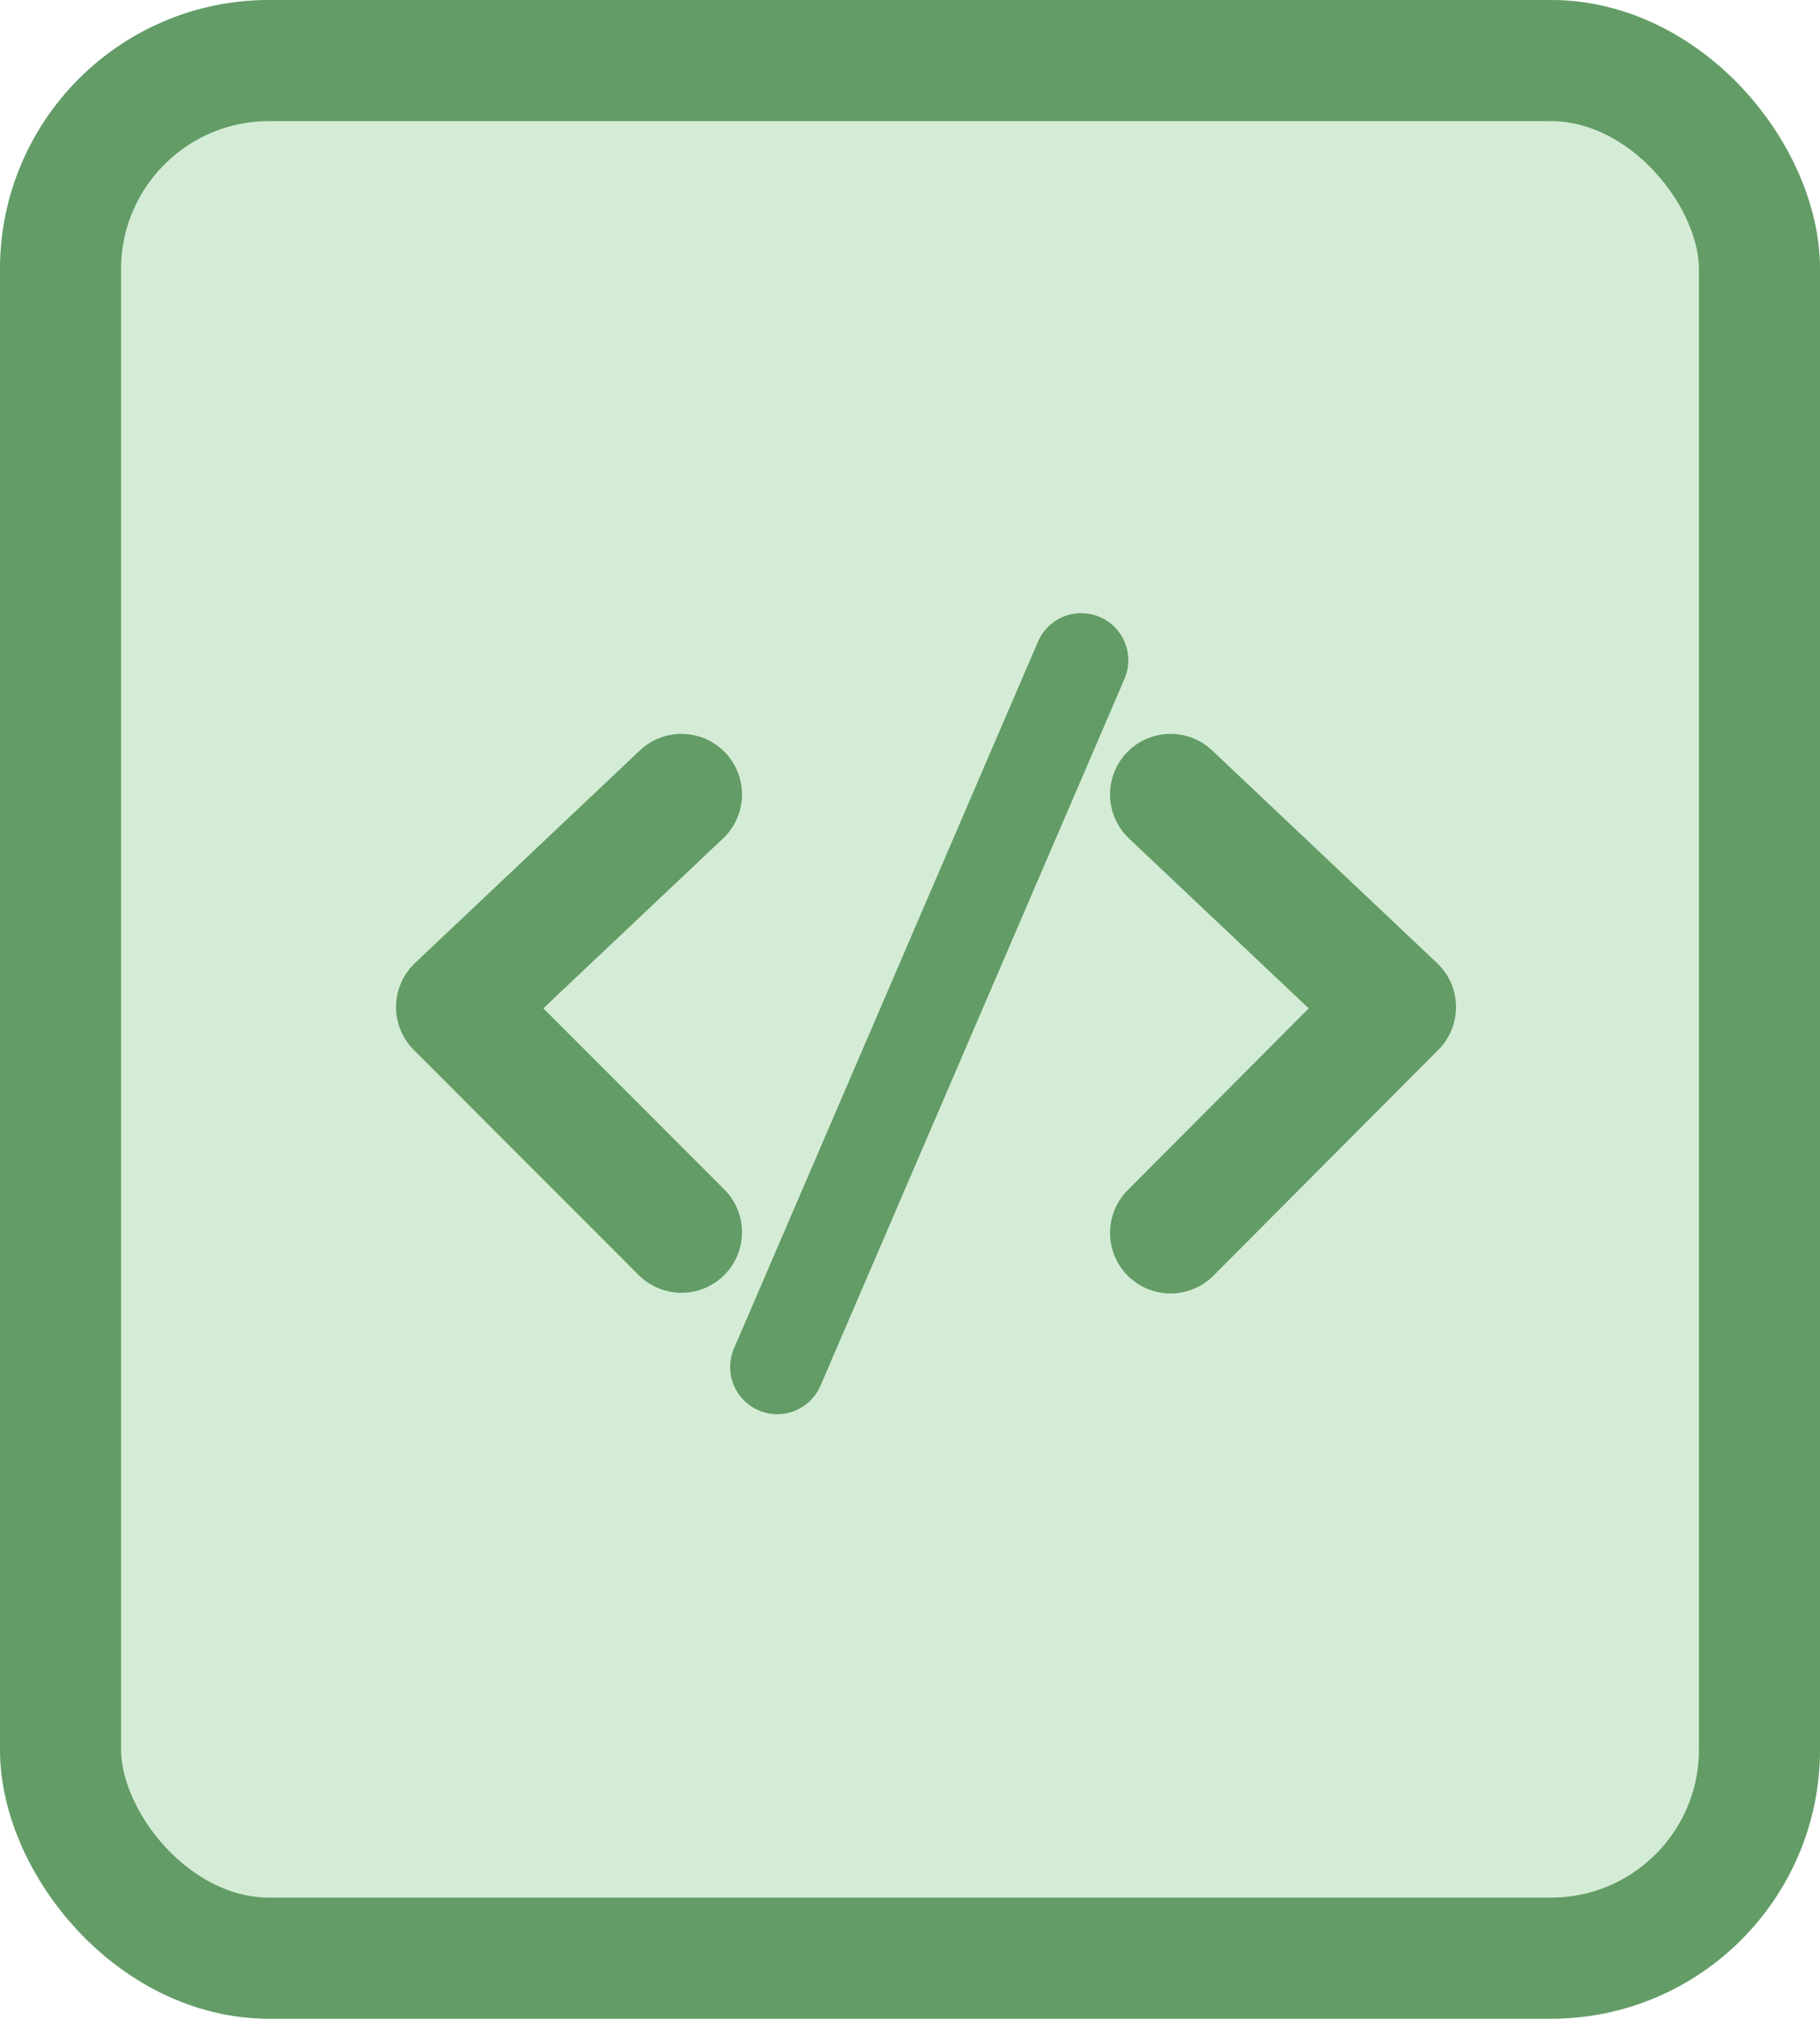 <svg xmlns="http://www.w3.org/2000/svg" width="13.53" height="15" viewBox="0 0 13.53 15">
    <g id="Group_2288" data-name="Group 2288" transform="translate(-813 -666)">
        <g id="Rectangle_1545" data-name="Rectangle 1545" transform="translate(813 666)" fill="#d4ecd6" stroke="#639c66" stroke-width="0.9">
            <rect width="13.53" height="15" rx="2" stroke="none"/>
            <rect x="0.45" y="0.45" width="12.63" height="14.1" rx="1.55" fill="none"/>
        </g>
        <line id="_Path_" data-name="&lt;Path&gt;" x1="2.26" y2="5.252" transform="translate(818.778 670.906)" fill="none" stroke="#639c66" stroke-linecap="round" stroke-miterlimit="10" stroke-width="0.7"/>
        <path id="_Path_2" data-name="&lt;Path&gt;" d="M73.5,37.12,75.172,38.7,73.5,40.378" transform="translate(748.202 634.783)" fill="none" stroke="#639c66" stroke-linecap="round" stroke-linejoin="round" stroke-width="0.9"/>
        <path id="_Path_3" data-name="&lt;Path&gt;" d="M20.172,37.12,18.5,38.7l1.672,1.673" transform="translate(797.894 634.783)" fill="none" stroke="#639c66" stroke-linecap="round" stroke-linejoin="round" stroke-width="0.9"/>
    </g>
</svg>

